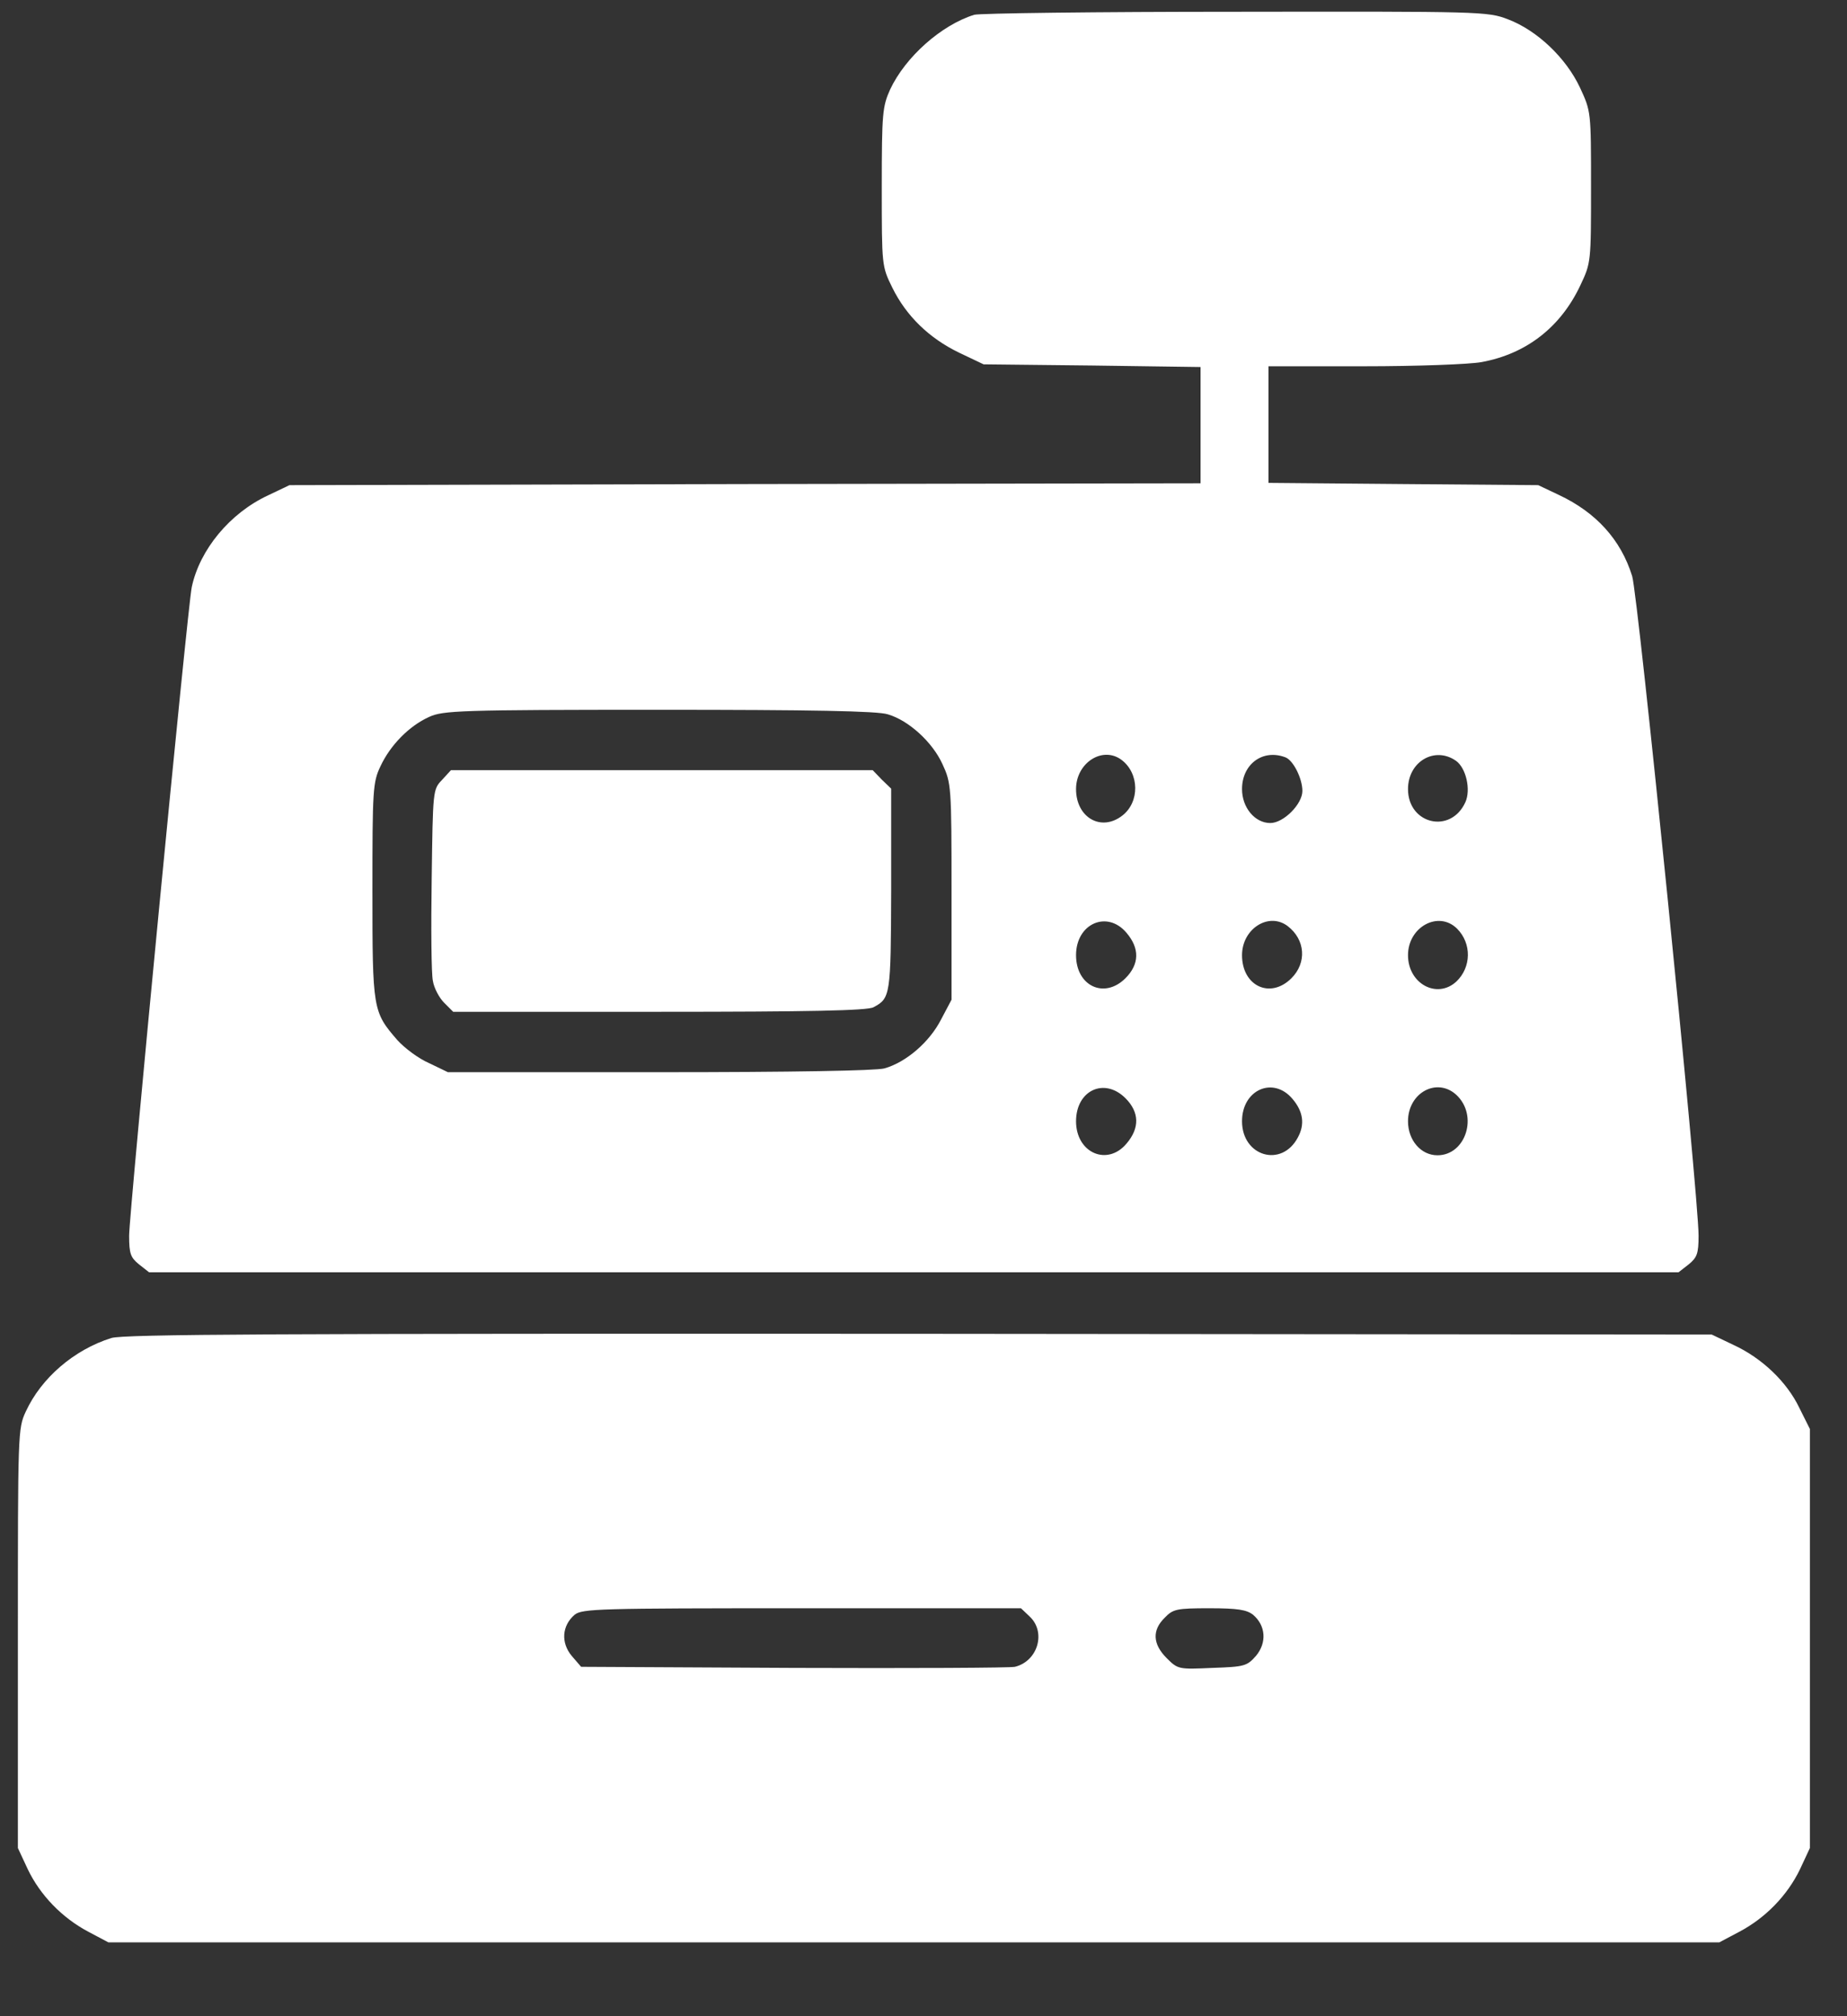 <svg width="22" height="24" viewBox="0 0 22 24" fill="none" xmlns="http://www.w3.org/2000/svg">
<rect x="0" y="0" width="22" height="24" fill="#333333" stroke="none"/>
<path d="M11.604 0.176C11.213 0.298 10.786 0.675 10.602 1.066C10.512 1.268 10.503 1.345 10.503 2.225C10.503 3.165 10.503 3.169 10.629 3.425C10.795 3.762 11.069 4.027 11.424 4.198L11.716 4.337L13.01 4.351L14.3 4.369V5.061V5.753L8.876 5.762L3.448 5.775L3.192 5.897C2.738 6.108 2.378 6.544 2.284 6.989C2.235 7.218 1.538 14.448 1.538 14.709C1.538 14.924 1.556 14.969 1.655 15.05L1.776 15.145H10.885H19.993L20.115 15.05C20.213 14.969 20.232 14.924 20.232 14.709C20.232 14.228 19.512 7.083 19.441 6.858C19.306 6.422 19.009 6.099 18.569 5.892L18.322 5.775L16.718 5.762L15.109 5.748V5.052V4.36H16.246C16.875 4.36 17.504 4.337 17.648 4.31C18.182 4.212 18.591 3.893 18.825 3.394C18.951 3.129 18.951 3.115 18.951 2.225C18.951 1.327 18.951 1.327 18.82 1.044C18.654 0.689 18.308 0.361 17.962 0.23C17.72 0.136 17.639 0.136 14.713 0.14C13.064 0.14 11.667 0.158 11.604 0.176ZM10.575 8.503C10.822 8.575 11.105 8.831 11.226 9.096C11.33 9.321 11.334 9.357 11.334 10.611V11.9L11.208 12.138C11.069 12.408 10.79 12.646 10.534 12.718C10.431 12.745 9.447 12.763 7.852 12.763H5.335L5.111 12.655C4.985 12.601 4.818 12.475 4.733 12.381C4.441 12.044 4.436 12.021 4.436 10.606C4.436 9.402 4.441 9.312 4.531 9.123C4.648 8.871 4.872 8.642 5.111 8.534C5.277 8.458 5.47 8.449 7.847 8.449C9.658 8.449 10.453 8.463 10.575 8.503ZM13.361 9.047C13.572 9.208 13.576 9.546 13.37 9.707C13.118 9.905 12.817 9.734 12.817 9.393C12.817 9.078 13.136 8.876 13.361 9.047ZM15.311 9.015C15.405 9.051 15.513 9.267 15.513 9.415C15.513 9.572 15.289 9.797 15.131 9.797C14.947 9.797 14.794 9.613 14.794 9.393C14.794 9.096 15.041 8.912 15.311 9.015ZM17.342 9.056C17.463 9.141 17.522 9.402 17.454 9.55C17.279 9.932 16.771 9.811 16.771 9.393C16.771 9.065 17.09 8.88 17.342 9.056ZM13.419 11.105C13.576 11.289 13.572 11.478 13.406 11.644C13.154 11.896 12.817 11.738 12.817 11.37C12.817 10.992 13.19 10.831 13.419 11.105ZM15.338 11.024C15.549 11.186 15.567 11.46 15.383 11.644C15.131 11.896 14.794 11.738 14.794 11.37C14.794 11.055 15.113 10.853 15.338 11.024ZM17.356 11.055C17.531 11.231 17.526 11.514 17.347 11.684C17.117 11.896 16.771 11.711 16.771 11.37C16.771 11.033 17.135 10.835 17.356 11.055ZM13.406 13.073C13.572 13.239 13.576 13.428 13.419 13.612C13.19 13.886 12.817 13.725 12.817 13.347C12.817 12.979 13.154 12.821 13.406 13.073ZM15.396 13.082C15.522 13.23 15.545 13.383 15.459 13.54C15.266 13.904 14.794 13.765 14.794 13.347C14.794 12.97 15.167 12.808 15.396 13.082ZM17.347 13.033C17.612 13.28 17.459 13.752 17.122 13.752C16.924 13.752 16.771 13.572 16.771 13.347C16.771 13.006 17.117 12.821 17.347 13.033Z" fill="white"/>
<path d="M5.264 9.285C5.156 9.397 5.156 9.411 5.142 10.462C5.133 11.046 5.138 11.595 5.156 11.675C5.169 11.761 5.232 11.878 5.29 11.936L5.398 12.044H7.852C9.631 12.044 10.332 12.03 10.404 11.99C10.606 11.882 10.611 11.855 10.615 10.592V9.388L10.503 9.28L10.395 9.168H7.883H5.371L5.264 9.285Z" fill="white"/>
<path d="M1.327 15.927C0.882 16.066 0.491 16.403 0.307 16.803C0.213 17.005 0.213 17.05 0.213 19.504V21.998L0.33 22.249C0.478 22.559 0.739 22.829 1.053 22.995L1.291 23.121H10.885H20.479L20.717 22.995C21.032 22.829 21.292 22.559 21.441 22.249L21.558 21.998V19.504V17.01L21.432 16.758C21.283 16.448 20.987 16.165 20.645 16.008L20.389 15.886L10.953 15.877C3.237 15.873 1.48 15.882 1.327 15.927ZM12.265 19.243C12.462 19.427 12.364 19.773 12.089 19.841C12.031 19.854 10.845 19.859 9.456 19.854L6.922 19.841L6.809 19.71C6.679 19.553 6.693 19.351 6.845 19.221C6.935 19.149 7.133 19.144 9.551 19.144H12.161L12.265 19.243ZM14.925 19.221C15.078 19.351 15.091 19.553 14.961 19.71C14.853 19.832 14.826 19.841 14.44 19.854C14.04 19.872 14.031 19.872 13.896 19.737C13.73 19.571 13.721 19.405 13.873 19.257C13.972 19.153 14.017 19.144 14.404 19.144C14.745 19.144 14.848 19.162 14.925 19.221Z" fill="white"/>
</svg>
